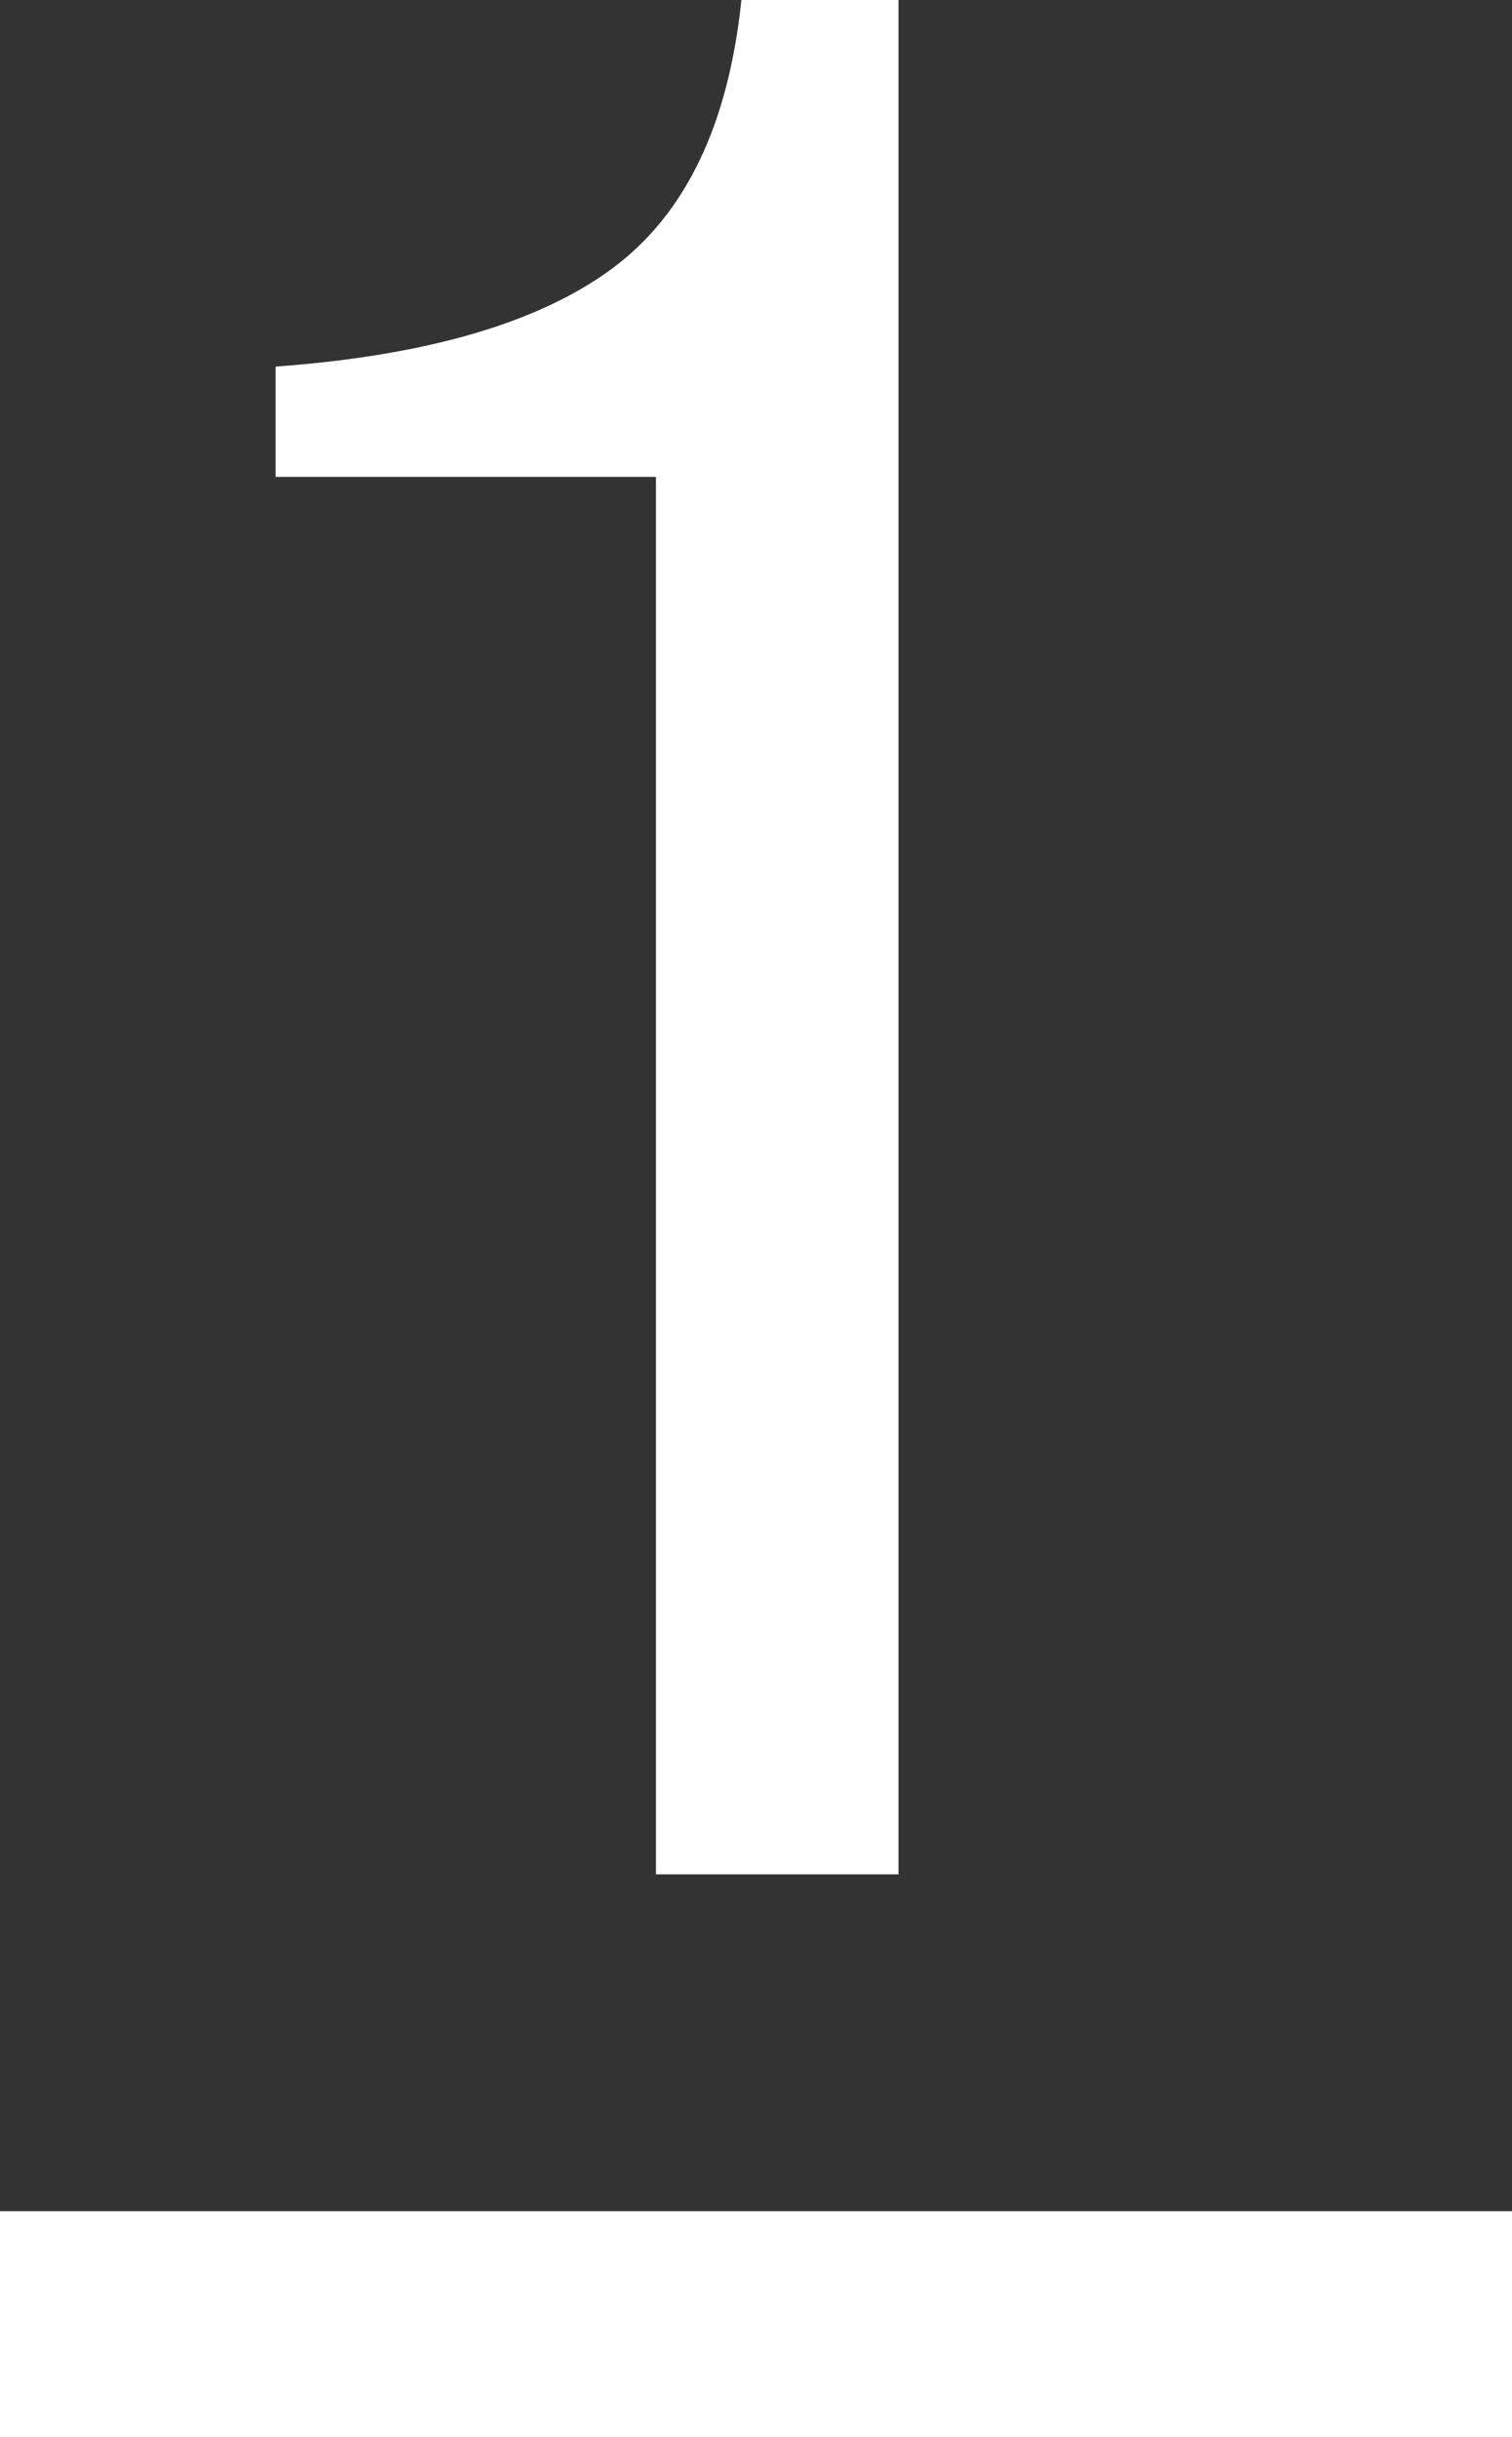 <?xml version="1.0" encoding="utf-8"?>
<svg xmlns="http://www.w3.org/2000/svg" viewBox="0 0 54.86 88.42">
<rect x="0" y="0" width="54.86" height="88.42" fill="#333333" stroke="none"/>
<defs>
 <style>
.cls-1 { fill: #fff; }
</style>
 </defs>
 <path class="cls-1" d="M23.8,68V17.3H10v-4c5.47-.4,9.53-1.58,12.2-3.55,2.67-1.97,4.23-5.22,4.7-9.75h5.7V68h-8.8Z"/>
 <rect class="cls-1" y="80.22" width="54.86" height="8.2"/>
</svg>
